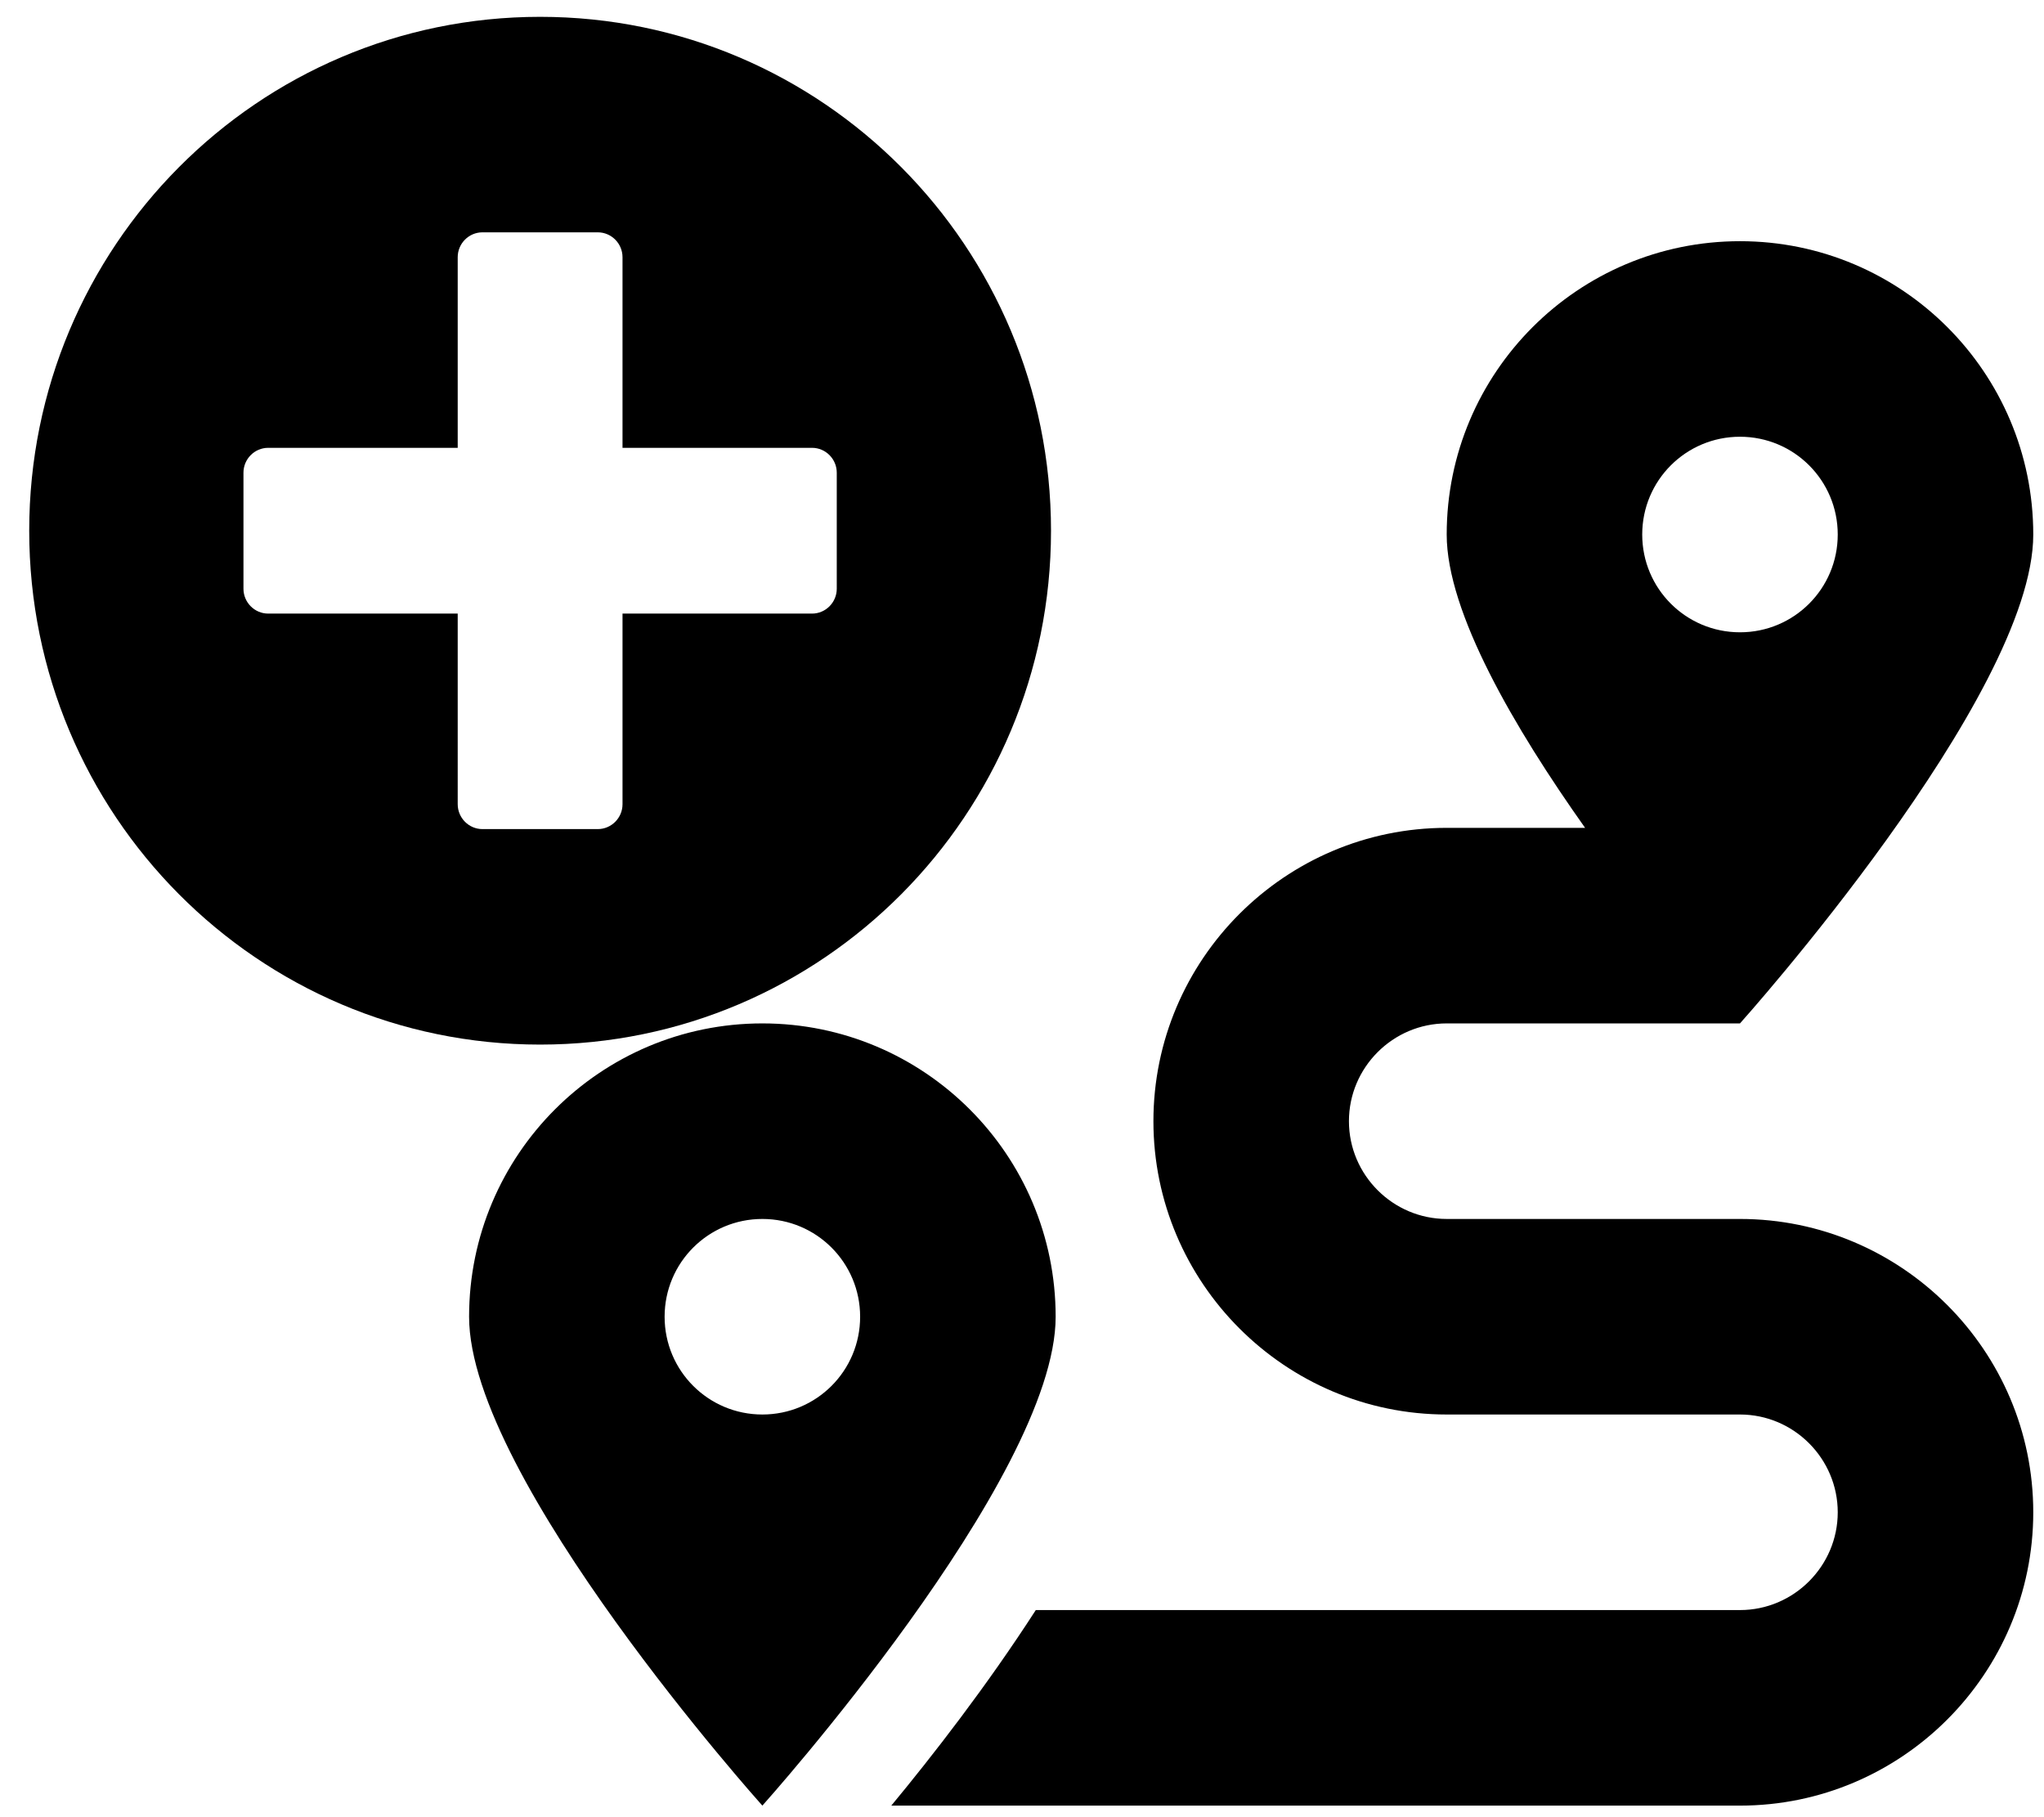 <?xml version="1.0" encoding="UTF-8" standalone="no"?>
<svg
   viewBox="0 0 576 512"
   version="1.1"
   id="svg172"
   sodipodi:docname="new route add.svg"
   xml:space="preserve"
   inkscape:version="1.2.2 (732a01da63, 2022-12-09)"
   xmlns:inkscape="http://www.inkscape.org/namespaces/inkscape"
   xmlns:sodipodi="http://sodipodi.sourceforge.net/DTD/sodipodi-0.dtd"
   xmlns="http://www.w3.org/2000/svg"
   xmlns:svg="http://www.w3.org/2000/svg"><defs
     id="defs176" /><sodipodi:namedview
     id="namedview174"
     pagecolor="#ffffff"
     bordercolor="#000000"
     borderopacity="0.25"
     inkscape:showpageshadow="2"
     inkscape:pageopacity="0"
     inkscape:pagecheckerboard="0"
     inkscape:deskcolor="#d1d1d1"
     showgrid="false"
     inkscape:zoom="1.4322917"
     inkscape:cx="263.56363"
     inkscape:cy="260.7709"
     inkscape:window-width="1900"
     inkscape:window-height="1230"
     inkscape:window-x="188"
     inkscape:window-y="31"
     inkscape:window-maximized="0"
     inkscape:current-layer="svg172" /><!-- Font Awesome Pro 5.15.4 by @fontawesome - https://fontawesome.com License - https://fontawesome.com/license (Commercial License) --><g
     id="g218"><path
       d="m 152.204,4.742 c -79.532,0 -143.971,64.804 -143.971,144.788 0,79.984 64.439,144.788 143.971,144.788 79.532,0 143.971,-64.804 143.971,-144.788 0,-79.984 -64.439,-144.788 -143.971,-144.788 z M 235.8,165.877 c 0,3.853 -3.135,7.006 -6.966,7.006 h -53.409 v 53.712 c 0,3.853 -3.135,7.006 -6.966,7.006 h -32.51 c -3.831,0 -6.966,-3.153 -6.966,-7.006 V 172.883 H 75.574 c -3.831,0 -6.966,-3.153 -6.966,-7.006 v -32.694 c 0,-3.853 3.135,-7.006 6.966,-7.006 H 128.983 V 72.465 c 0,-3.853 3.135,-7.006 6.966,-7.006 h 32.51 c 3.831,0 6.966,3.153 6.966,7.006 v 53.712 h 53.409 c 3.831,0 6.966,3.153 6.966,7.006 z"
       id="path310"
       style="stroke-width:0.582" /><path
       d="m 490.327,343.447 h -82.647 c -15.152,0 -27.549,-12.397 -27.549,-27.549 0,-15.152 12.397,-27.549 27.549,-27.549 h 82.647 c 0,0 82.647,-92.117 82.647,-137.745 0,-45.628 -37.019,-82.647 -82.647,-82.647 -45.628,0 -82.647,37.019 -82.647,82.647 0,21.953 19.112,54.582 38.999,82.647 h -38.999 c -45.542,0 -82.647,37.105 -82.647,82.647 0,45.542 37.105,82.647 82.647,82.647 h 82.647 c 15.152,0 27.549,12.397 27.549,27.549 0,15.152 -12.397,27.549 -27.549,27.549 H 291.888 c -13.775,21.351 -29.099,41.065 -40.721,55.098 h 239.161 c 45.542,0 82.647,-37.105 82.647,-82.647 0,-45.542 -37.105,-82.647 -82.647,-82.647 z m 0,-220.393 c 15.238,0 27.549,12.311 27.549,27.549 0,15.238 -12.311,27.549 -27.549,27.549 -15.238,0 -27.549,-12.311 -27.549,-27.549 0,-15.238 12.311,-27.549 27.549,-27.549 z M 214.836,288.349 c -45.628,0 -82.647,37.019 -82.647,82.647 0,45.628 82.647,137.745 82.647,137.745 0,0 82.647,-92.117 82.647,-137.745 0,-45.628 -37.019,-82.647 -82.647,-82.647 z m 0,110.196 c -15.238,0 -27.549,-12.311 -27.549,-27.549 0,-15.238 12.311,-27.549 27.549,-27.549 15.238,0 27.549,12.311 27.549,27.549 0,15.238 -12.311,27.549 -27.549,27.549 z"
       id="path207"
       style="stroke-width:0.861" /></g></svg>
